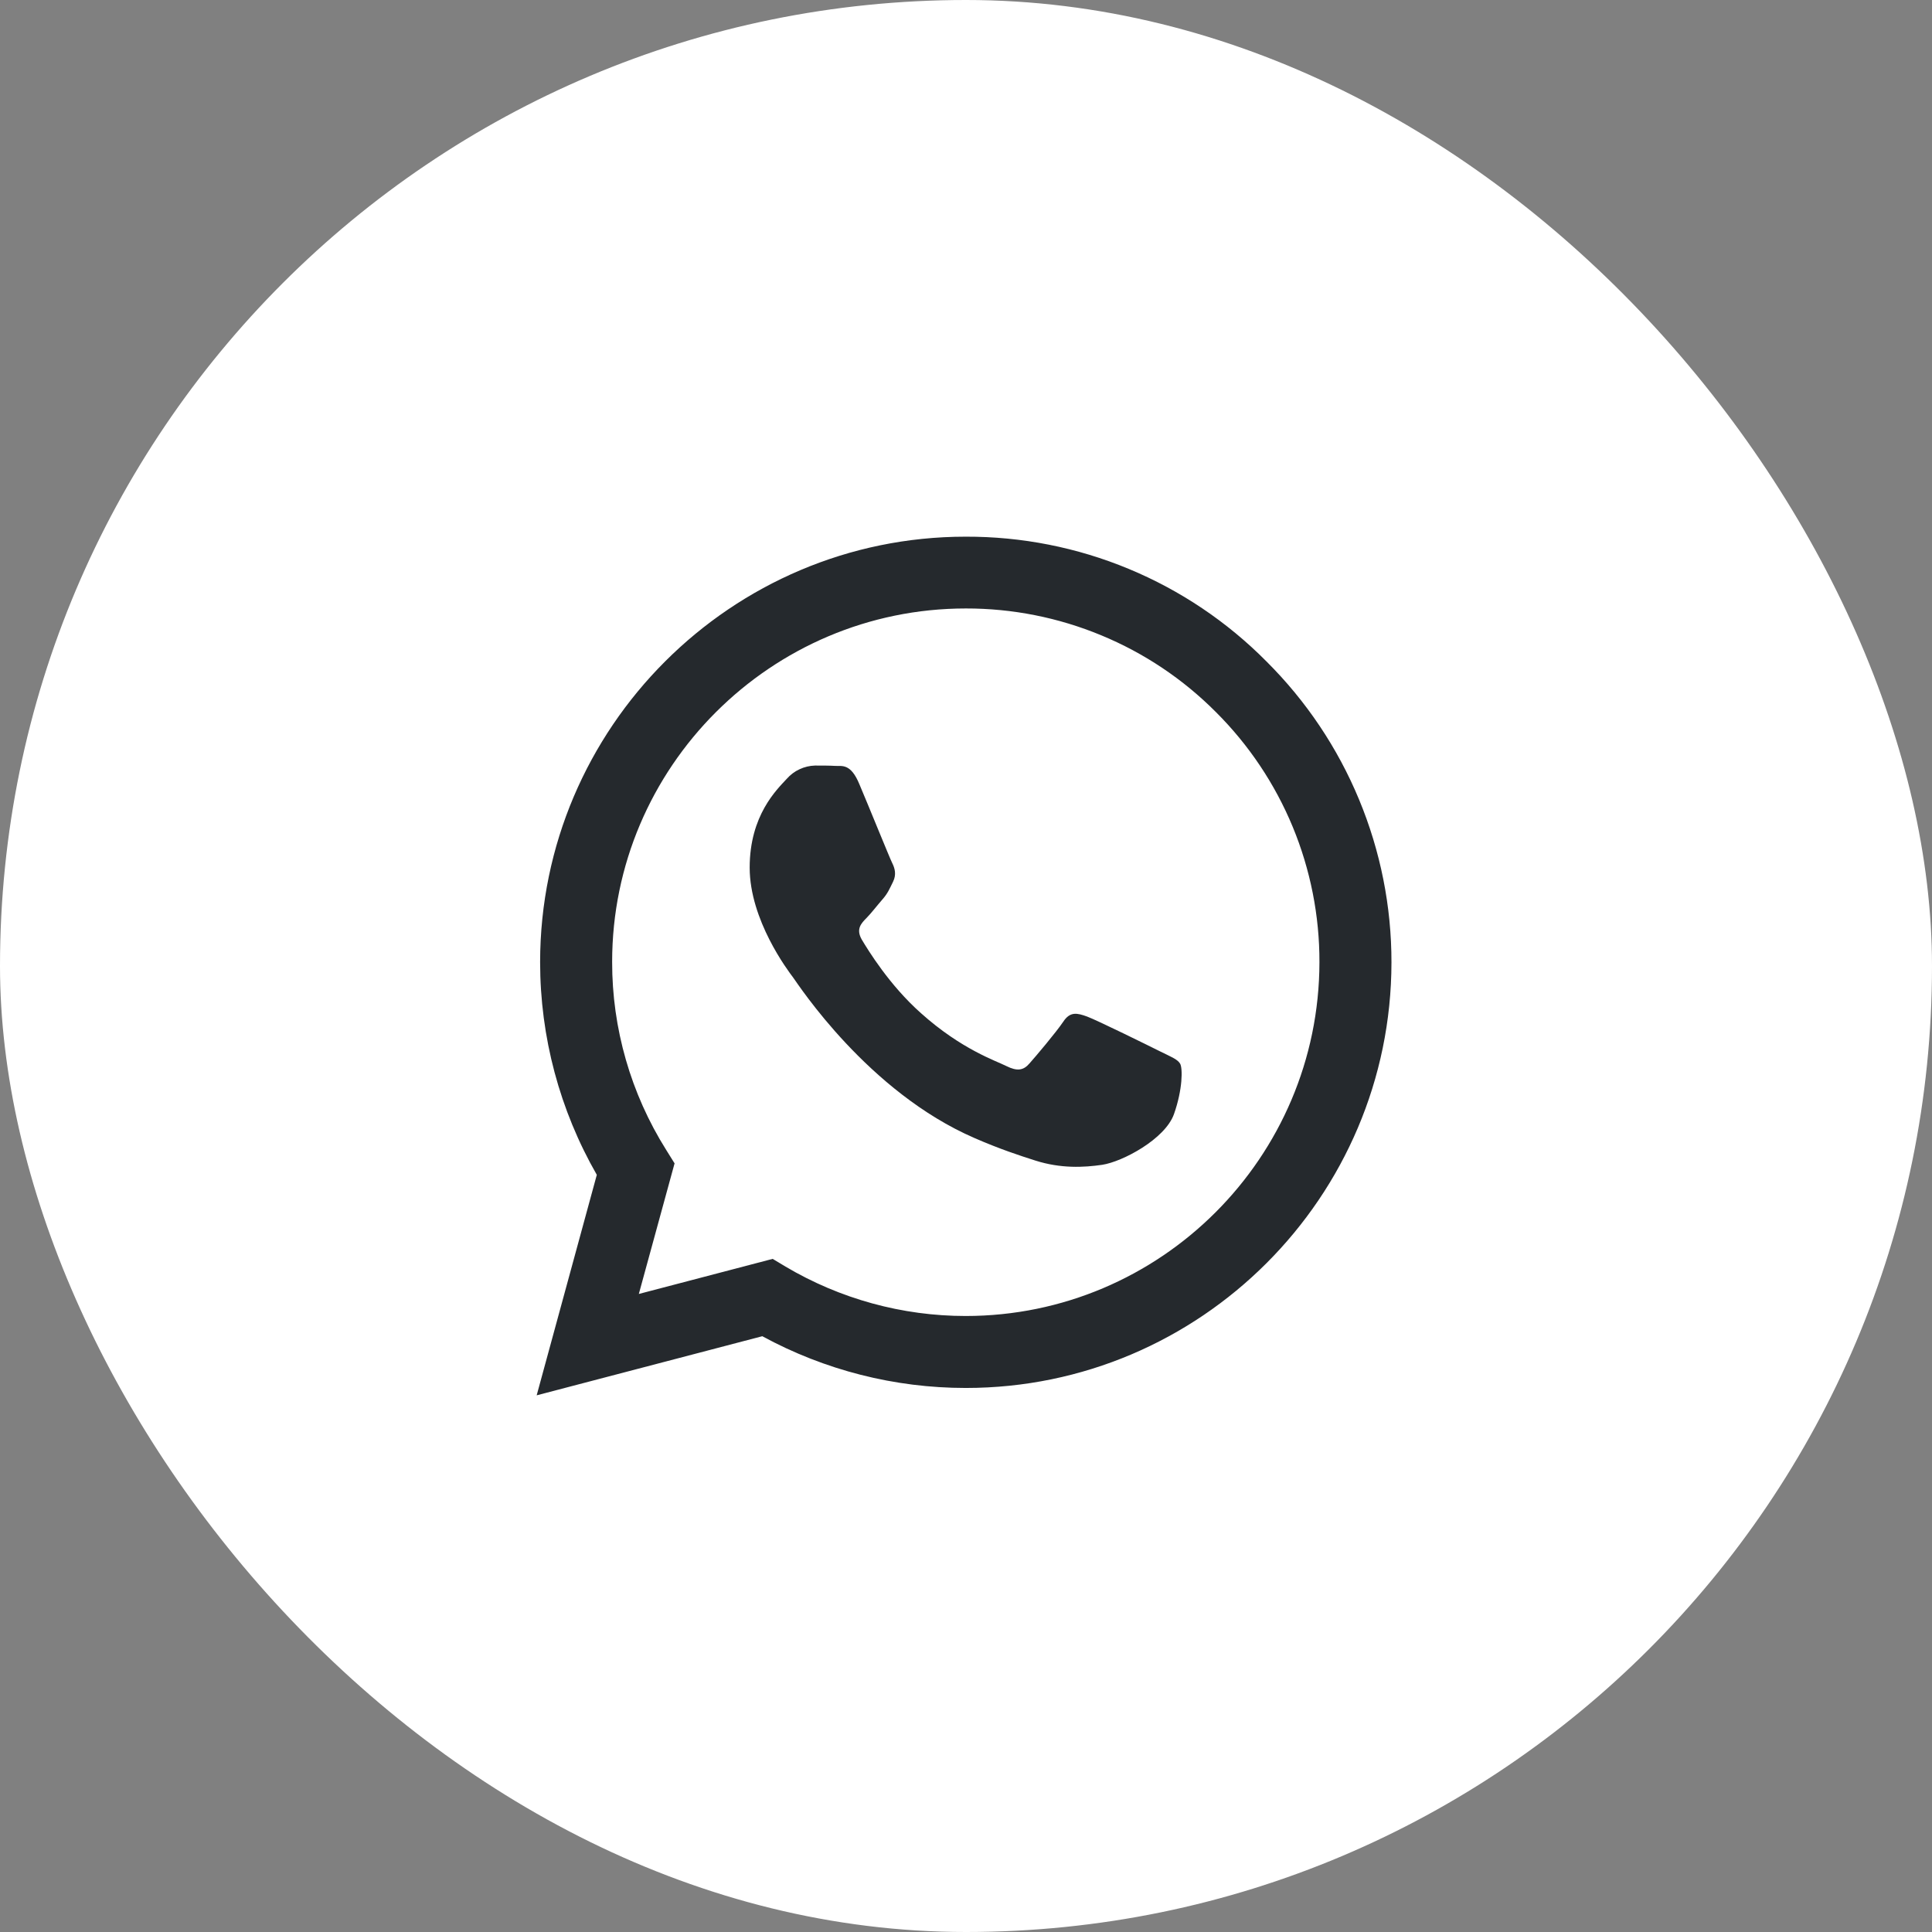 <?xml version="1.0" encoding="UTF-8"?> <svg xmlns="http://www.w3.org/2000/svg" width="32" height="32" viewBox="0 0 32 32" fill="none"><rect x="0" y="0" width="32" height="32" fill="#808080" stroke="none"/> <rect width="32" height="32" rx="16" fill="white"></rect> <g clip-path="url(#clip0_5093_4339)"> <path d="M20.978 10.957C20.326 10.298 19.55 9.777 18.694 9.422C17.839 9.067 16.921 8.886 15.994 8.889C12.113 8.889 8.949 12.052 8.946 15.934C8.946 17.178 9.271 18.388 9.885 19.459L8.889 23.111L12.626 22.132C13.659 22.694 14.818 22.989 15.994 22.989H15.998C19.881 22.989 23.043 19.827 23.047 15.941C23.048 15.014 22.865 14.097 22.51 13.242C22.155 12.386 21.634 11.61 20.978 10.957H20.978ZM15.994 21.797C14.945 21.797 13.914 21.514 13.011 20.979L12.798 20.851L10.581 21.432L11.173 19.269L11.034 19.046C10.448 18.113 10.137 17.033 10.139 15.931C10.139 12.708 12.768 10.078 15.998 10.078C16.768 10.077 17.53 10.228 18.241 10.523C18.952 10.817 19.597 11.249 20.14 11.795C20.685 12.338 21.117 12.984 21.411 13.694C21.705 14.405 21.856 15.168 21.854 15.937C21.85 19.172 19.222 21.797 15.994 21.797V21.797ZM19.208 17.411C19.033 17.323 18.168 16.897 18.005 16.837C17.843 16.779 17.725 16.748 17.61 16.924C17.491 17.1 17.154 17.499 17.052 17.613C16.951 17.732 16.846 17.745 16.67 17.658C16.495 17.569 15.927 17.384 15.255 16.782C14.73 16.316 14.379 15.738 14.274 15.563C14.173 15.387 14.265 15.293 14.353 15.204C14.43 15.126 14.528 14.998 14.616 14.897C14.705 14.796 14.734 14.721 14.792 14.604C14.85 14.485 14.822 14.383 14.778 14.295C14.734 14.207 14.383 13.339 14.234 12.989C14.092 12.643 13.947 12.691 13.839 12.686C13.738 12.68 13.619 12.68 13.501 12.68C13.412 12.682 13.324 12.703 13.243 12.741C13.162 12.778 13.09 12.833 13.031 12.9C12.869 13.076 12.417 13.501 12.417 14.37C12.417 15.238 13.048 16.073 13.137 16.191C13.224 16.309 14.376 18.086 16.144 18.851C16.562 19.033 16.89 19.14 17.147 19.222C17.57 19.357 17.951 19.337 18.255 19.293C18.593 19.242 19.296 18.867 19.444 18.455C19.59 18.043 19.59 17.691 19.546 17.617C19.502 17.542 19.384 17.499 19.208 17.411V17.411Z" fill="#25292D"></path> </g> <defs> <clipPath id="clip0_5093_4339"> <rect width="14.222" height="14.222" fill="white" transform="translate(8.889 8.889)"></rect> </clipPath> </defs> </svg> 